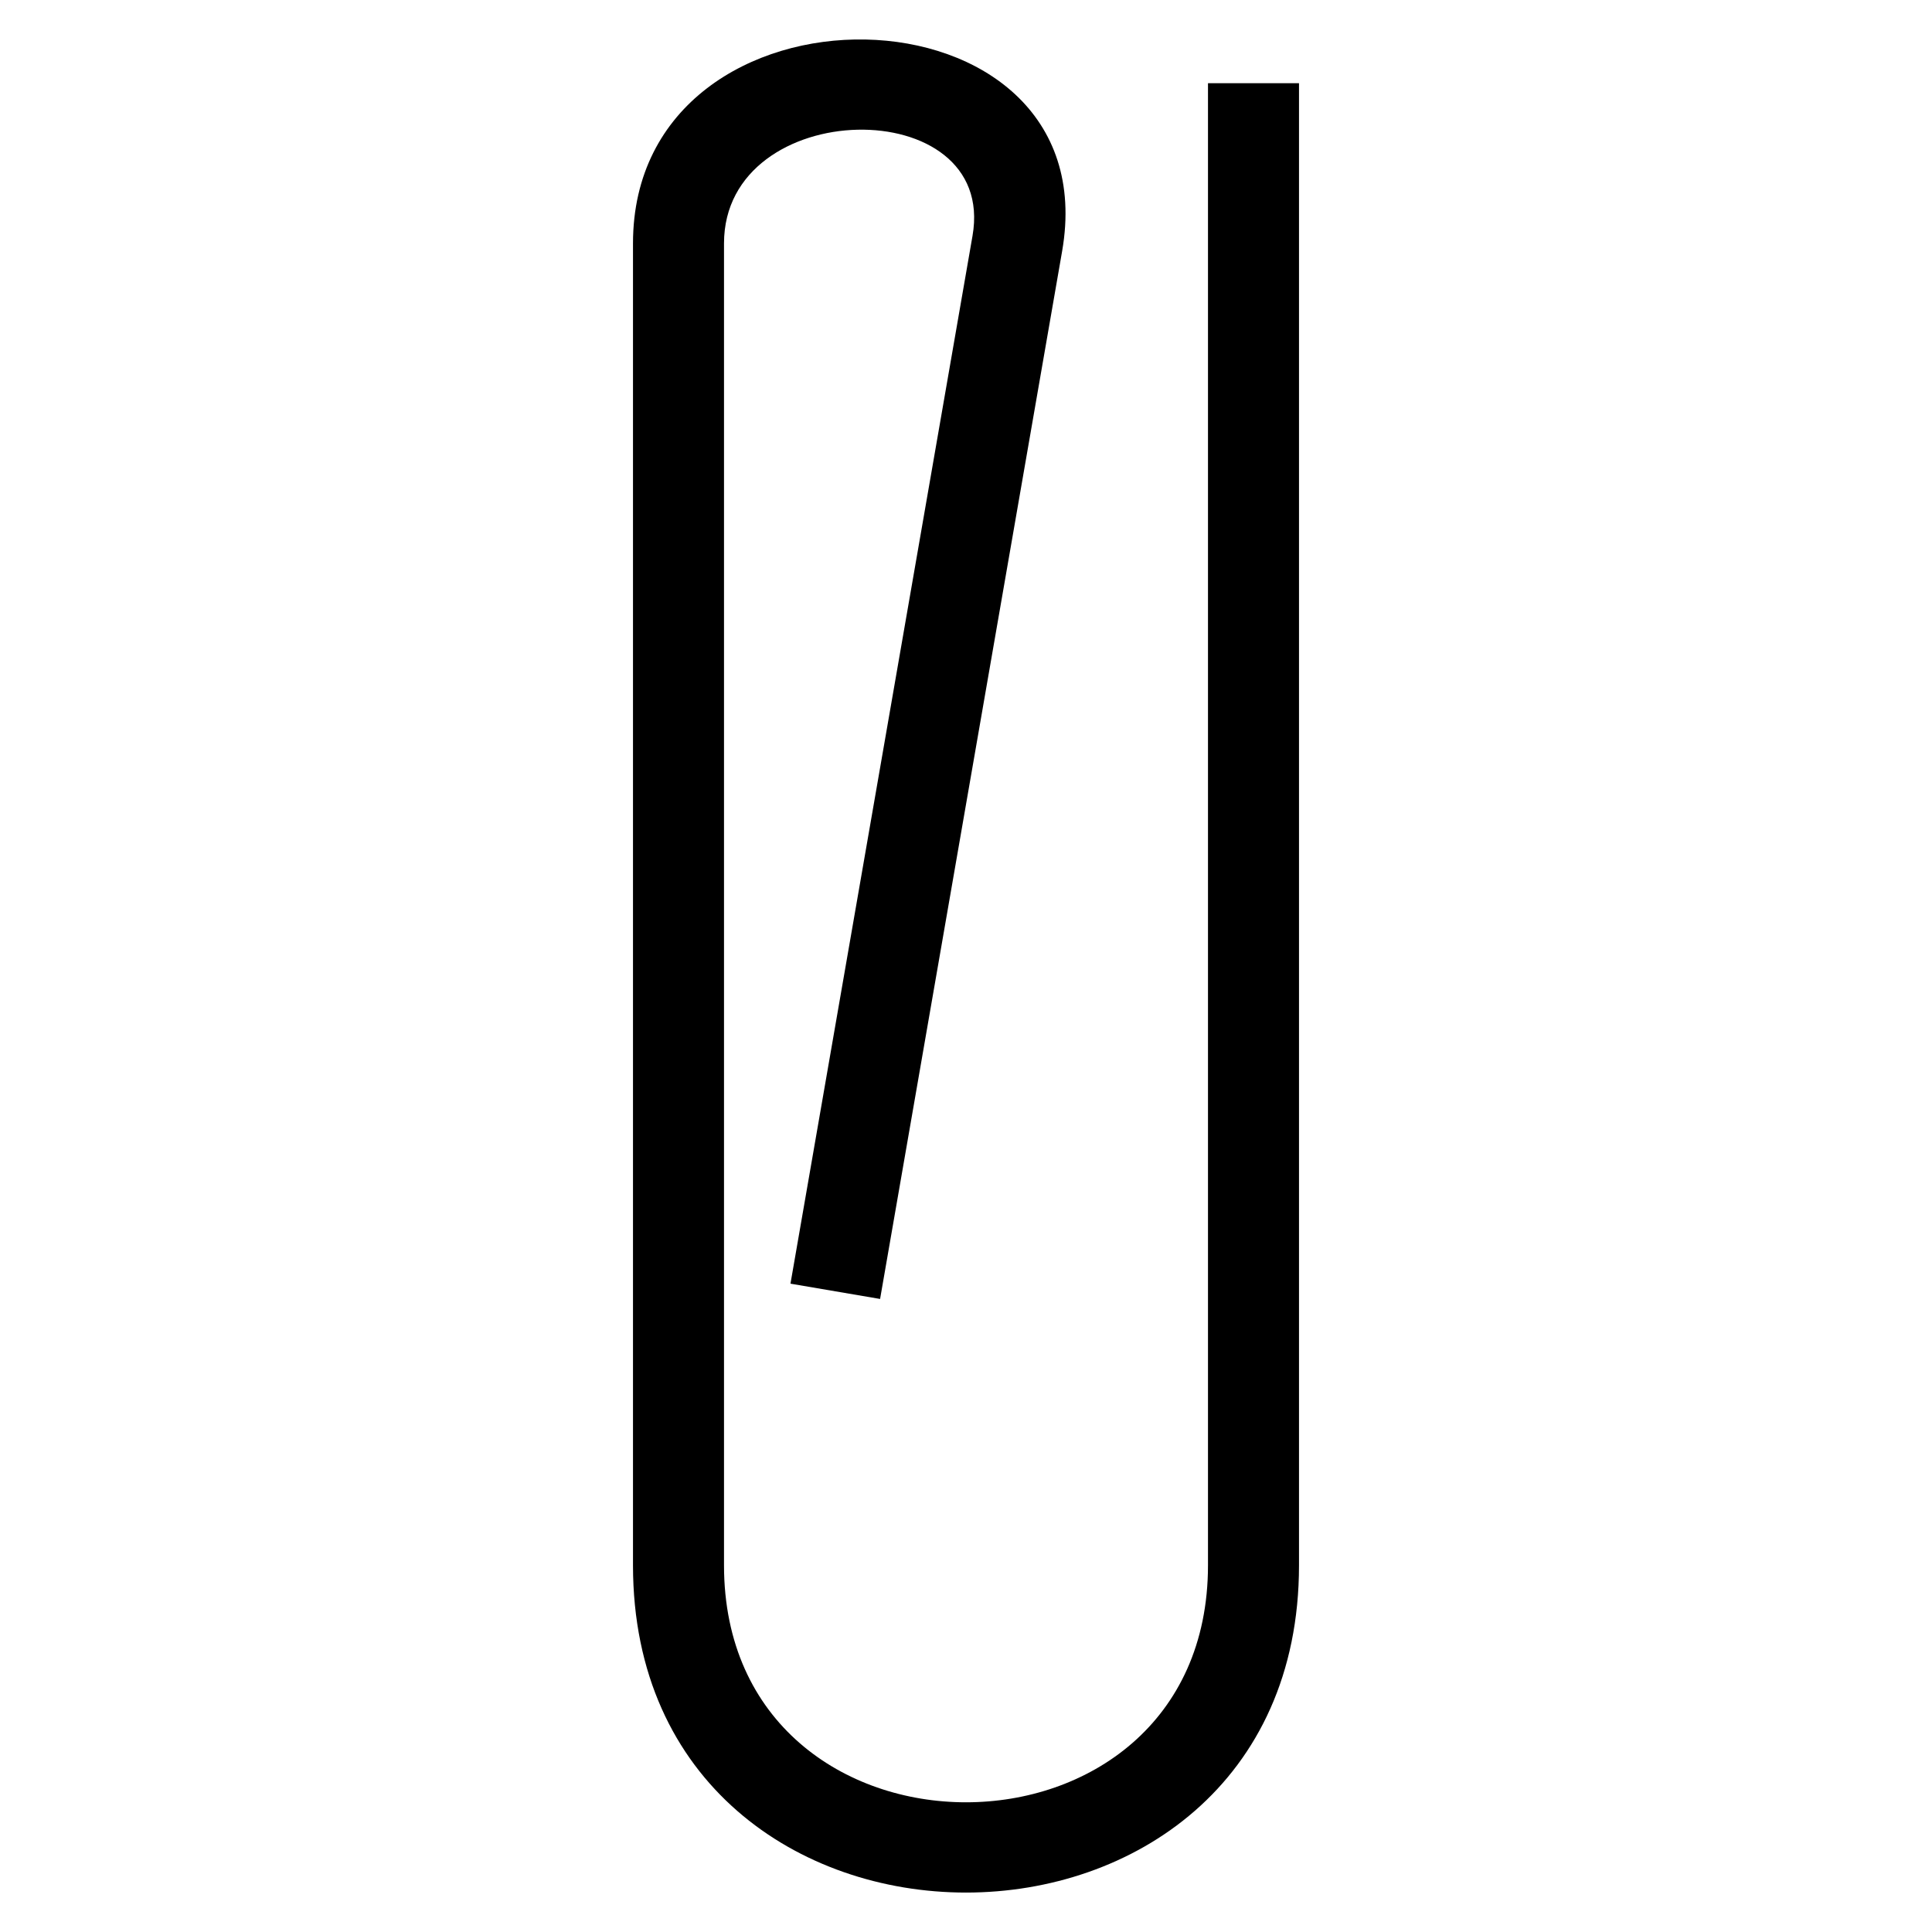 <?xml version="1.0" encoding="UTF-8"?>
<!-- Uploaded to: ICON Repo, www.iconrepo.com, Generator: ICON Repo Mixer Tools -->
<svg fill="#000000" width="800px" height="800px" version="1.1" viewBox="144 144 512 512" xmlns="http://www.w3.org/2000/svg">
 <path d="m488.25 166.05v392.77c0 115.64-176.5 115.64-176.5 0v-350.31c0-73.77 126.42-71.008 113.73 2.027l-48.246 277.7-23.75-4.051 48.246-277.7c6.652-38.305-65.859-37.332-65.859 2.023v350.31c0 83.75 128.26 83.742 128.26 0v-392.77h24.125z"/>
</svg>